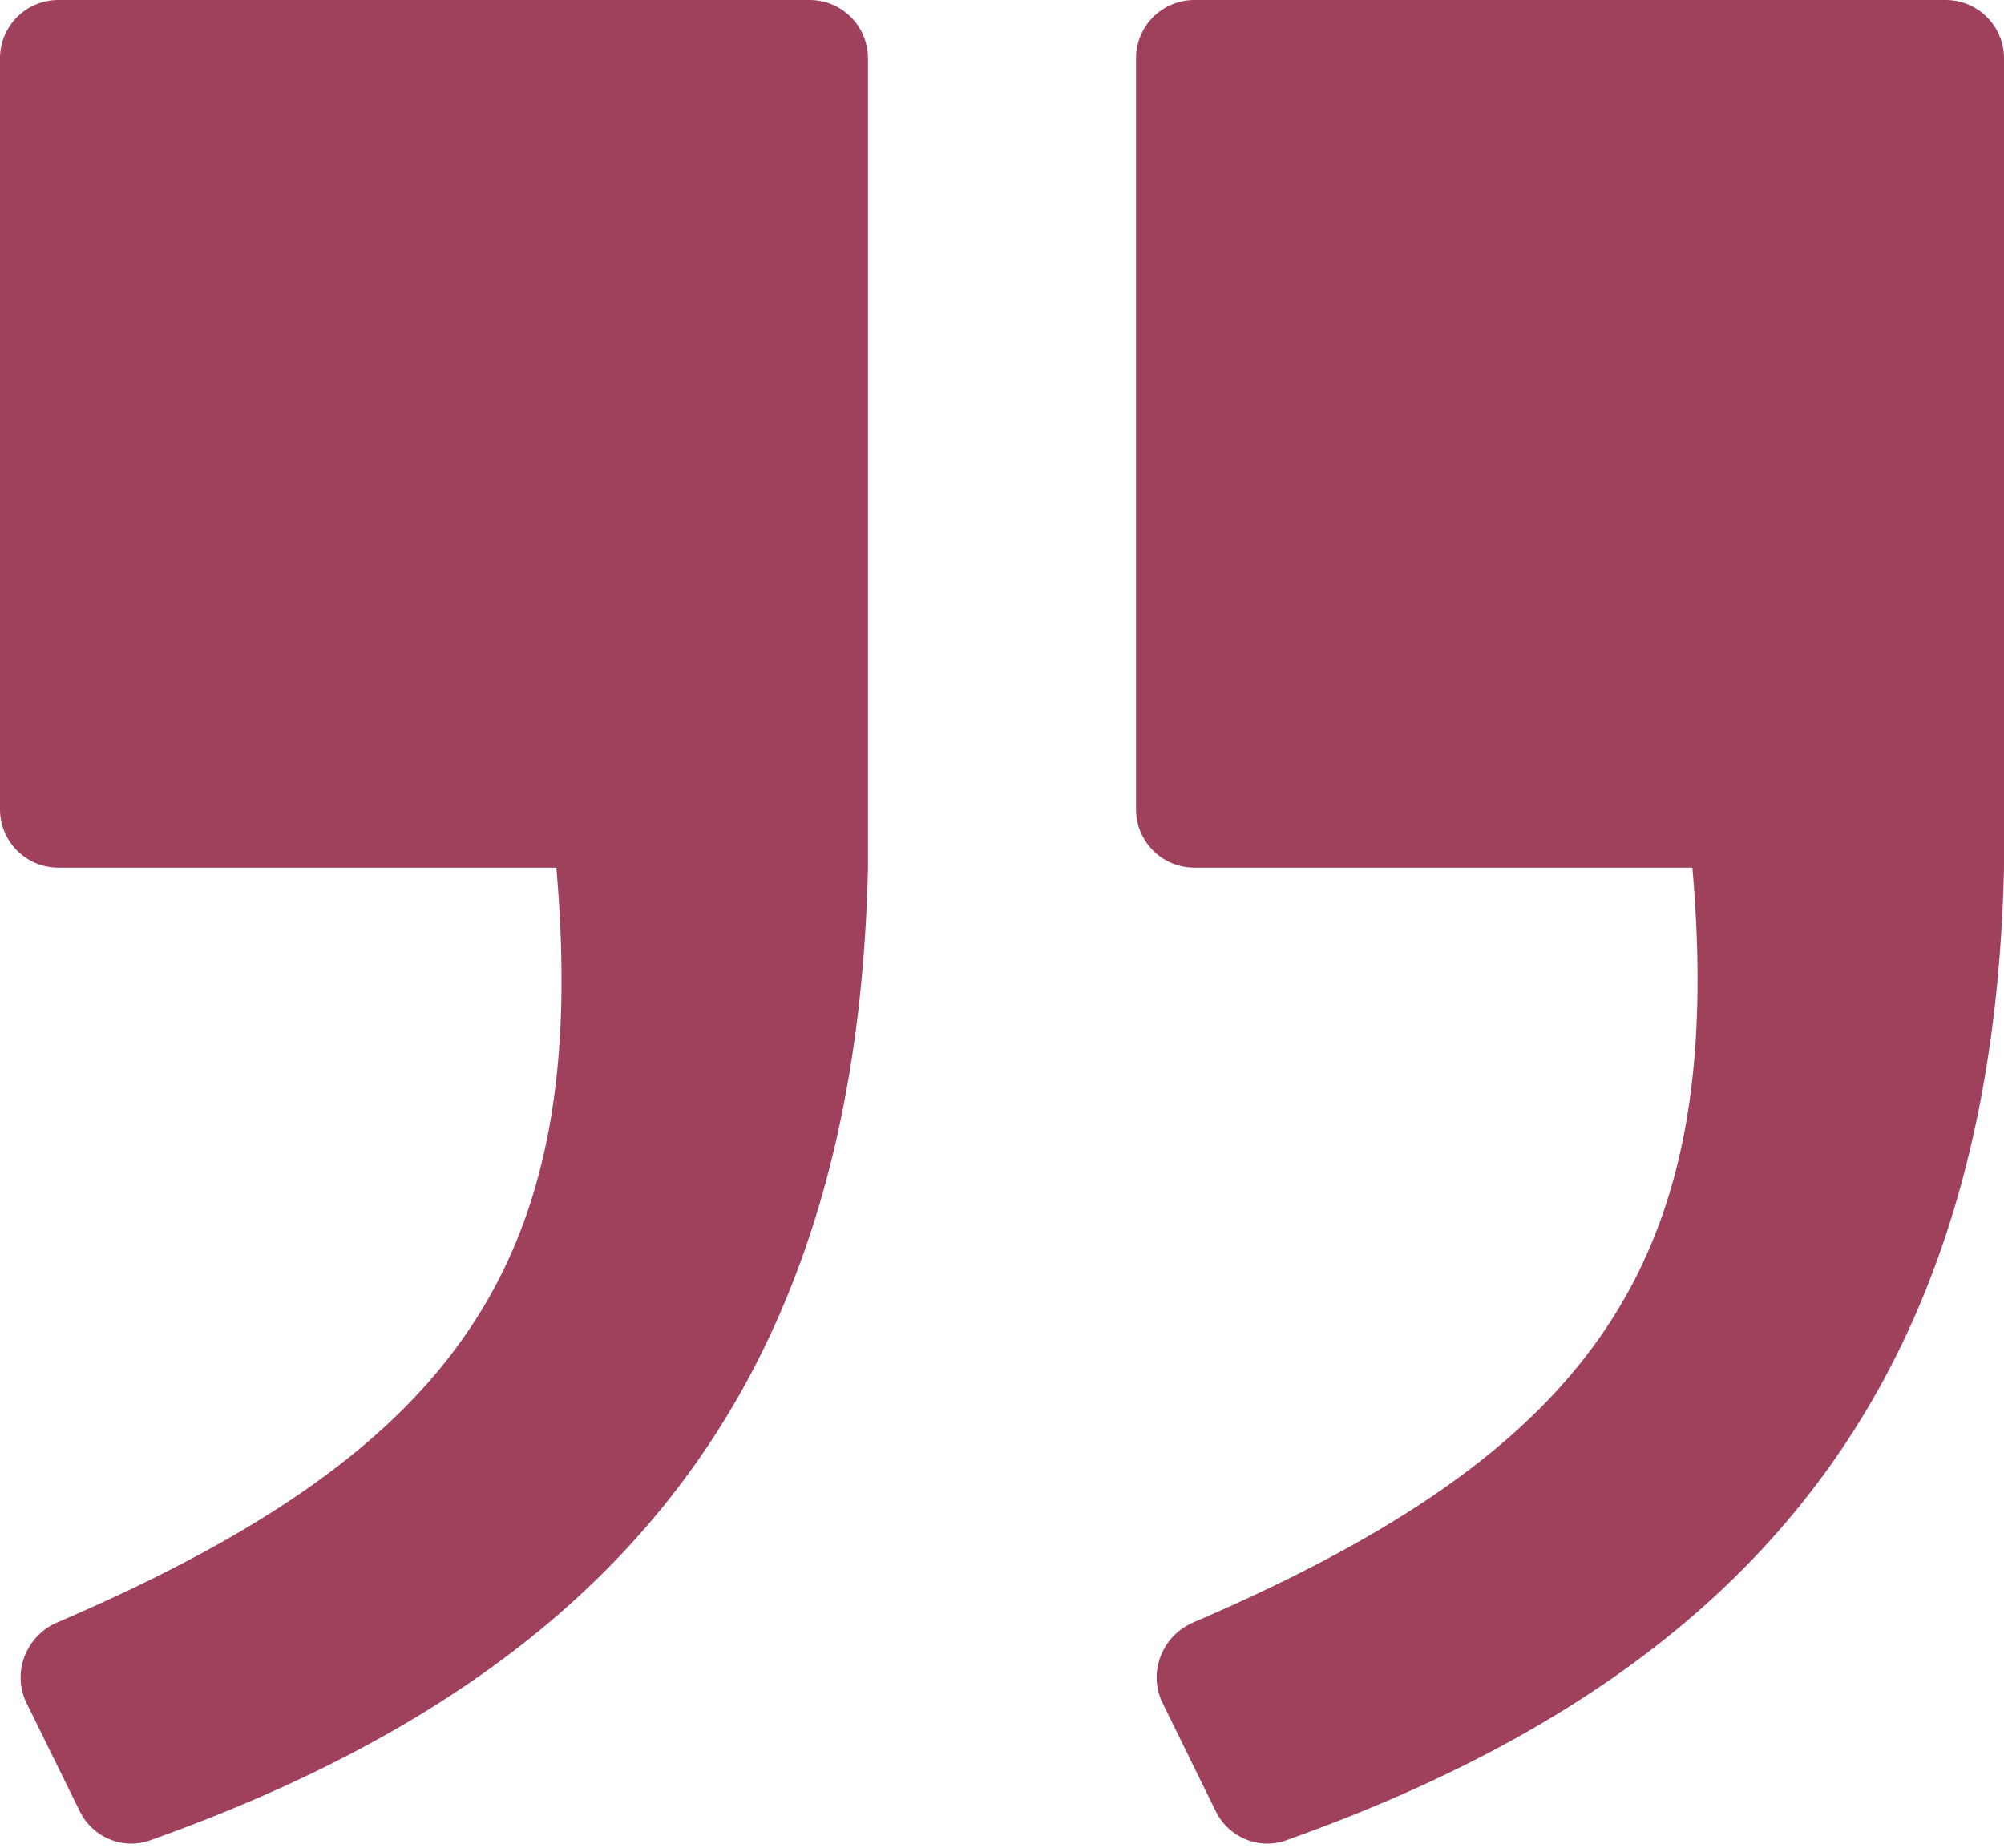 <?xml version="1.0" encoding="UTF-8"?>
<svg xmlns="http://www.w3.org/2000/svg" width="103" height="95" fill="none">
  <path fill="#9F415D" fill-rule="evenodd" d="M3 0a3 3 0 0 0-3 3v38.611a3 3 0 0 0 3 3h25.595c1.757 20.243-5.025 29.935-25.658 38.803-1.604.69-2.34 2.58-1.57 4.146l2.731 5.556c.66 1.342 2.21 1.998 3.618 1.496 23.59-8.401 36.289-23.06 36.895-50V3a3 3 0 0 0-3-3H3ZM61.389 0a3 3 0 0 0-3 3v38.611a3 3 0 0 0 3 3h25.595c1.757 20.243-5.026 29.935-25.659 38.803-1.603.69-2.339 2.58-1.569 4.146l2.73 5.556c.66 1.342 2.21 1.998 3.619 1.496 23.589-8.401 36.288-23.06 36.895-50V3a3 3 0 0 0-3-3H61.389Z" clip-rule="evenodd"></path>
</svg>
